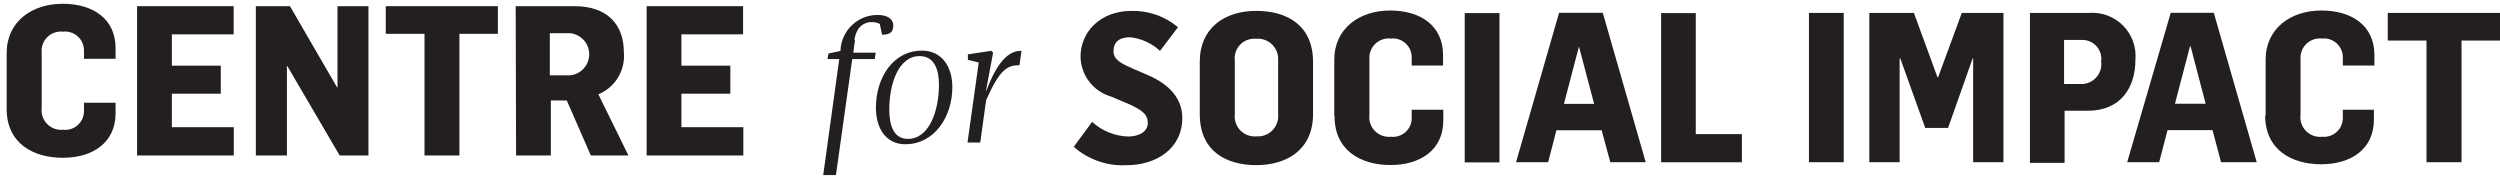 <svg width="316" height="23" viewBox="0 0 316 23" fill="none" xmlns="http://www.w3.org/2000/svg">
<path d="M135.805 18.445L138.043 15.402C139.282 16.54 140.887 17.197 142.568 17.254C144.001 17.254 145.08 16.642 145.08 15.531C145.08 14.42 144.291 13.921 142.89 13.245L140.426 12.198C139.332 11.882 138.368 11.223 137.676 10.319C136.983 9.415 136.599 8.313 136.578 7.174C136.578 4.05 139.058 1.378 143.019 1.378C145.163 1.326 147.253 2.059 148.896 3.439L146.625 6.433C145.585 5.463 144.257 4.858 142.842 4.711C141.425 4.711 140.748 5.355 140.748 6.482C140.748 7.609 141.875 8.092 143.292 8.72L145.16 9.525C147.914 10.716 149.443 12.552 149.443 14.903C149.443 18.864 146.046 20.877 142.439 20.877C139.982 21.022 137.568 20.188 135.725 18.558" fill="#231F20"/>
<path d="M161.555 14.45V7.606C161.577 7.238 161.52 6.87 161.387 6.526C161.253 6.182 161.048 5.871 160.783 5.614C160.519 5.358 160.202 5.161 159.854 5.038C159.507 4.915 159.137 4.868 158.769 4.901C158.398 4.866 158.023 4.916 157.673 5.046C157.323 5.176 157.007 5.384 156.749 5.653C156.49 5.922 156.296 6.247 156.18 6.602C156.064 6.957 156.03 7.333 156.08 7.703V14.434C156.038 14.807 156.079 15.186 156.202 15.542C156.325 15.898 156.525 16.222 156.789 16.491C157.053 16.759 157.374 16.965 157.727 17.094C158.081 17.223 158.459 17.271 158.834 17.235C159.203 17.26 159.573 17.204 159.919 17.072C160.265 16.94 160.578 16.735 160.837 16.47C161.095 16.205 161.293 15.887 161.417 15.539C161.541 15.19 161.588 14.818 161.555 14.45ZM151.652 14.45V7.816C151.652 3.468 154.873 1.375 158.769 1.375C162.666 1.375 165.967 3.178 165.967 7.816V14.434C165.967 18.974 162.585 20.874 158.802 20.874C155.018 20.874 151.652 19.135 151.652 14.434" fill="#231F20"/>
<path d="M0.842 13.777V6.708C0.842 2.699 4.062 0.477 7.91 0.477C11.759 0.477 14.609 2.377 14.609 6.096V7.433H10.616V6.402C10.62 6.063 10.552 5.727 10.417 5.417C10.281 5.106 10.081 4.828 9.83 4.601C9.578 4.374 9.282 4.204 8.959 4.1C8.636 3.997 8.295 3.964 7.959 4.003C7.6 3.963 7.237 4.004 6.896 4.122C6.555 4.239 6.245 4.432 5.987 4.685C5.73 4.937 5.532 5.244 5.408 5.583C5.284 5.922 5.237 6.284 5.27 6.644V13.632C5.224 14.002 5.263 14.378 5.382 14.732C5.502 15.085 5.7 15.407 5.962 15.673C6.224 15.939 6.542 16.143 6.893 16.269C7.245 16.395 7.62 16.44 7.991 16.401C8.321 16.437 8.656 16.404 8.972 16.302C9.289 16.2 9.58 16.033 9.828 15.811C10.075 15.589 10.274 15.318 10.409 15.015C10.545 14.711 10.615 14.383 10.616 14.05V12.988H14.609V14.324C14.609 18.044 11.694 19.944 7.943 19.944C4.191 19.944 0.842 18.124 0.842 13.761" fill="#231F20"/>
<path d="M168.651 14.644V7.576C168.651 3.55 171.872 1.328 175.704 1.328C179.536 1.328 182.402 3.228 182.402 6.964V8.284H178.441V7.286C178.448 6.947 178.382 6.611 178.249 6.3C178.115 5.989 177.917 5.71 177.667 5.481C177.417 5.253 177.121 5.08 176.8 4.975C176.478 4.869 176.137 4.834 175.801 4.871C175.44 4.831 175.075 4.872 174.732 4.991C174.389 5.109 174.077 5.303 173.818 5.557C173.559 5.811 173.36 6.12 173.235 6.461C173.11 6.802 173.062 7.166 173.095 7.527V14.499C173.047 14.871 173.084 15.249 173.202 15.604C173.321 15.96 173.519 16.284 173.781 16.552C174.043 16.82 174.362 17.025 174.714 17.152C175.067 17.279 175.444 17.325 175.817 17.285C176.147 17.321 176.481 17.287 176.798 17.186C177.114 17.084 177.406 16.917 177.654 16.695C177.901 16.473 178.099 16.202 178.235 15.899C178.371 15.595 178.441 15.267 178.441 14.934V13.871H182.434V15.224C182.434 18.959 179.52 20.86 175.768 20.86C172.017 20.86 168.684 19.04 168.684 14.676" fill="#231F20"/>
<path d="M17.328 0.781H29.533V4.34H21.724V8.301H27.907V11.843H21.724V16.078H29.549V19.652H17.328V0.781Z" fill="#231F20"/>
<path d="M189.536 1.656H185.141V20.527H189.536V1.656Z" fill="#231F20"/>
<path d="M32.338 0.781H36.653L42.611 11.054H42.659V0.781H46.572V19.652H42.933L36.315 8.349H36.267V19.652H32.338V0.781Z" fill="#231F20"/>
<path d="M72.011 9.524C72.682 9.472 73.308 9.169 73.765 8.675C74.222 8.181 74.476 7.533 74.476 6.86C74.476 6.187 74.222 5.538 73.765 5.044C73.308 4.55 72.682 4.247 72.011 4.195H69.499V9.524H72.011ZM65.184 0.781H72.623C76.793 0.781 78.854 3.148 78.854 6.562C78.963 7.683 78.709 8.809 78.129 9.775C77.55 10.74 76.675 11.494 75.634 11.924L79.434 19.652H74.683L71.64 12.697H69.628V19.652H65.232L65.184 0.781Z" fill="#231F20"/>
<path d="M209.967 1.656H214.346V16.953H220.175V20.511H209.967V1.656Z" fill="#231F20"/>
<path d="M201.497 13.13L199.581 5.884L197.681 13.13H201.497ZM197.069 1.617H202.592L208.018 20.505H203.542L202.447 16.463H196.731L195.685 20.505H191.627L197.069 1.617Z" fill="#231F20"/>
<path d="M53.657 4.275H48.762V0.781H62.931V4.275H58.069V19.652H53.657V4.275Z" fill="#231F20"/>
<path d="M81.736 0.781H93.925V4.34H86.132V8.301H92.315V11.843H86.132V16.078H93.957V19.652H81.736V0.781Z" fill="#231F20"/>
<path d="M108.078 5.047L107.853 6.657H110.687L110.574 7.462H107.724L105.663 22.131H104.053L106.082 7.462H104.6L104.713 6.77L106.243 6.431V6.206C106.336 5.026 106.873 3.925 107.745 3.124C108.617 2.324 109.76 1.883 110.944 1.891C112.087 1.891 112.909 2.342 112.909 3.211C112.909 4.081 112.474 4.387 111.492 4.387L111.202 3.018C110.868 2.851 110.496 2.773 110.123 2.793C109.334 2.793 108.239 3.292 107.998 5.063" fill="#231F20"/>
<path d="M118.685 10.698C118.685 8.781 118.089 7.091 116.238 7.091C113.565 7.091 112.406 10.601 112.406 13.854C112.406 15.834 112.953 17.557 114.756 17.557C117.429 17.557 118.685 14.063 118.685 10.698ZM110.715 13.612C110.715 9.828 112.889 6.398 116.544 6.398C119.007 6.398 120.376 8.379 120.376 11.02C120.376 14.787 118.089 18.233 114.434 18.233C112.003 18.233 110.715 16.253 110.715 13.612Z" fill="#231F20"/>
<path d="M124.692 11.43C126.399 6.873 128.057 6.422 129.12 6.422L128.862 8.241C127.365 8.241 126.399 8.692 124.644 12.669L123.903 18.015H122.293L123.71 7.903L122.341 7.565V6.873L125.288 6.422L125.529 6.647L124.628 11.478L124.692 11.43Z" fill="#231F20"/>
<path d="M233.047 1.633H228.651V20.504H233.047V1.633Z" fill="#231F20"/>
<path d="M236.282 1.633H241.918L244.897 9.764H244.977L247.972 1.633H253.237V20.504H249.405V7.349H249.357L246.233 16.173H243.351L240.195 7.381H240.114V20.504H236.282V1.633Z" fill="#231F20"/>
<path d="M263.025 10.62C263.391 10.63 263.754 10.561 264.091 10.416C264.427 10.272 264.728 10.055 264.972 9.782C265.215 9.509 265.397 9.186 265.503 8.836C265.609 8.485 265.637 8.116 265.585 7.754C265.631 7.415 265.604 7.07 265.505 6.743C265.406 6.415 265.238 6.113 265.012 5.856C264.786 5.6 264.507 5.395 264.195 5.255C263.882 5.116 263.544 5.045 263.202 5.049H260.899V10.62H263.025ZM256.584 1.635H264.039C264.831 1.571 265.628 1.681 266.373 1.956C267.119 2.232 267.795 2.667 268.355 3.232C268.914 3.796 269.344 4.476 269.614 5.224C269.884 5.971 269.987 6.769 269.916 7.56C269.916 11.055 268.081 14.001 263.878 14.001H260.964V20.587H256.584V1.635Z" fill="#231F20"/>
<path d="M278.794 13.114L276.894 5.868H276.813L274.913 13.114H278.794ZM274.382 1.617H279.824L285.25 20.505H280.742L279.663 16.447H273.979L272.917 20.505H268.875L274.382 1.617Z" fill="#231F20"/>
<path d="M286.376 14.628V7.559C286.376 3.55 289.596 1.328 293.428 1.328C297.261 1.328 300.127 3.228 300.127 6.964V8.284H296.134V7.27C296.138 6.932 296.07 6.598 295.936 6.289C295.801 5.98 295.603 5.703 295.353 5.476C295.104 5.249 294.809 5.078 294.488 4.973C294.167 4.869 293.828 4.834 293.493 4.871C293.134 4.831 292.77 4.872 292.428 4.99C292.087 5.108 291.775 5.3 291.517 5.552C291.258 5.805 291.059 6.111 290.933 6.45C290.807 6.789 290.757 7.151 290.788 7.511V14.499C290.739 14.871 290.776 15.249 290.895 15.604C291.013 15.96 291.211 16.284 291.473 16.552C291.735 16.82 292.054 17.025 292.407 17.152C292.759 17.279 293.136 17.325 293.509 17.285C293.84 17.319 294.175 17.283 294.491 17.179C294.808 17.076 295.099 16.907 295.346 16.684C295.594 16.461 295.792 16.189 295.927 15.884C296.063 15.58 296.133 15.251 296.134 14.918V13.871H300.062V15.127C300.062 18.863 297.148 20.763 293.396 20.763C289.645 20.763 286.312 18.927 286.312 14.564" fill="#231F20"/>
<path d="M306.709 5.127H301.814V1.633H316V5.127H311.137V20.504H306.709V5.127Z" fill="#231F20"/>
</svg>
